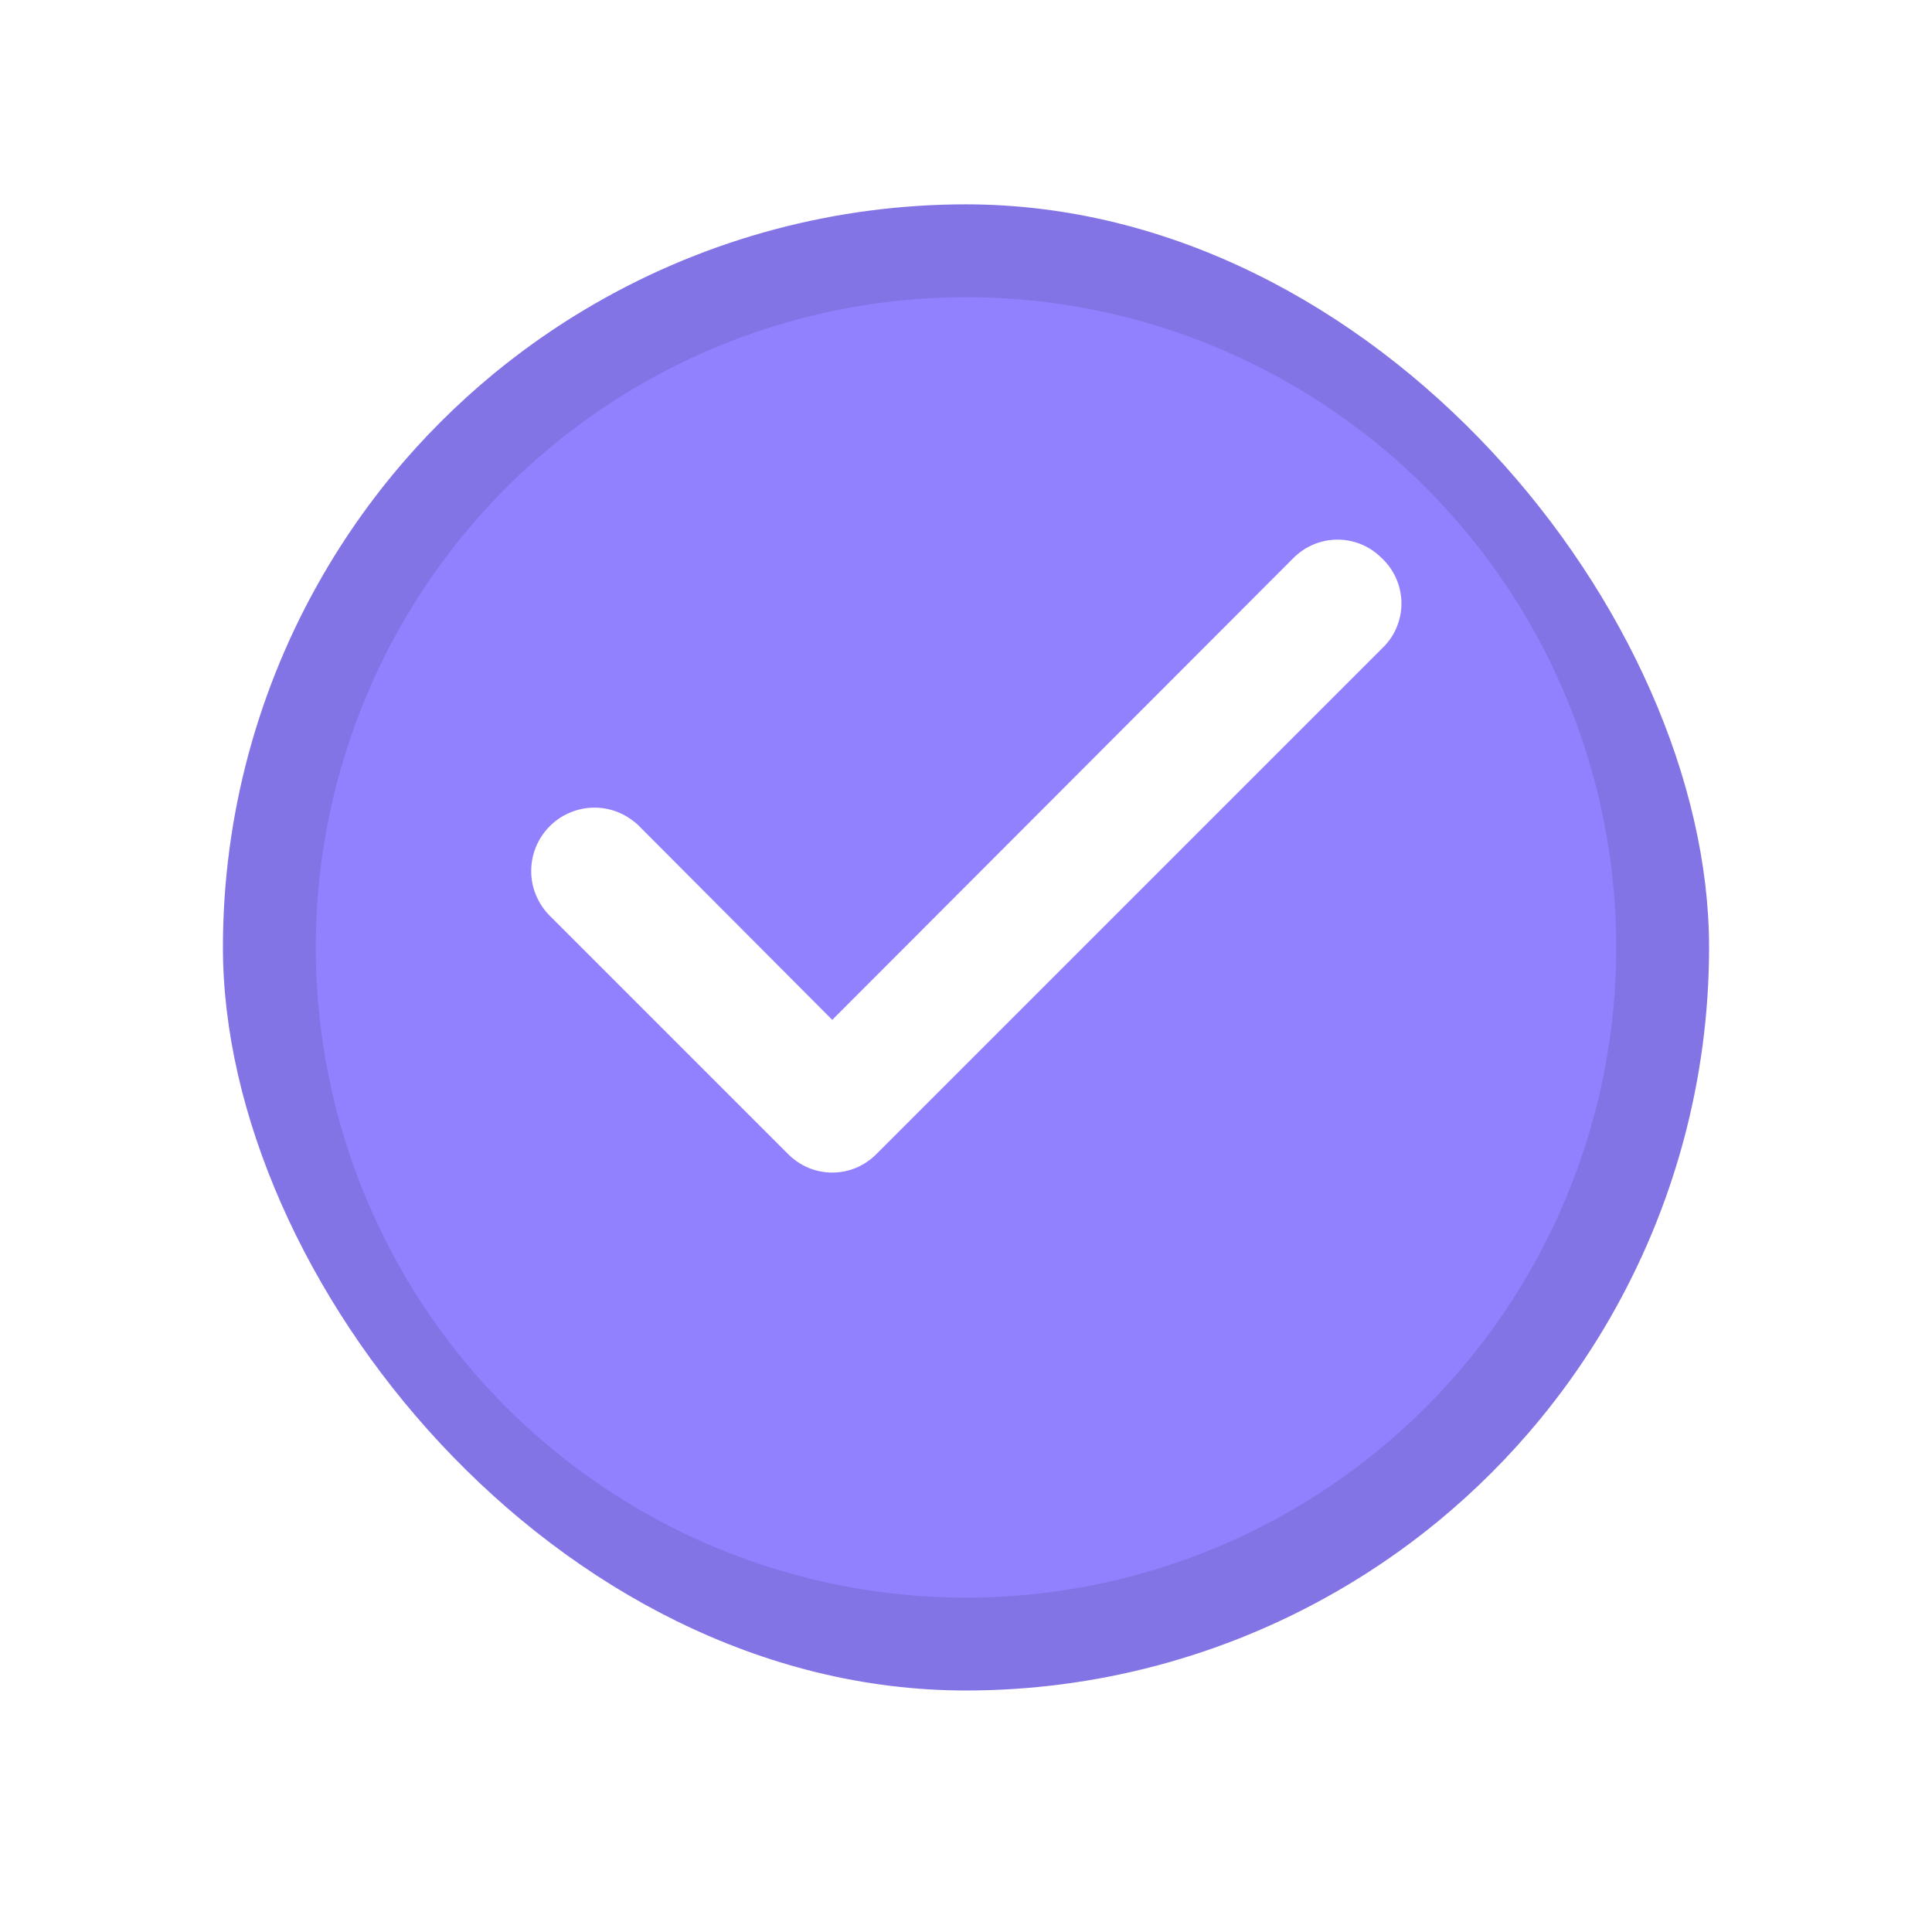 <svg width="26" height="26" viewBox="0 0 26 26" fill="none" xmlns="http://www.w3.org/2000/svg">
<g filter="url(#filter0_d_2608_20189)">
<g clip-path="url(#clip0_2608_20189)">
<circle cx="13" cy="11.5" r="9.375" fill="#9281FF" stroke="#8374E6" stroke-width="1.25"/>
</g>
</g>
<path d="M18.592 7.508C18.514 7.43 18.422 7.368 18.32 7.326C18.219 7.284 18.11 7.262 18 7.262C17.89 7.262 17.781 7.284 17.68 7.326C17.578 7.368 17.486 7.43 17.408 7.508L11.2 13.725L8.592 11.108C8.511 11.031 8.416 10.97 8.312 10.928C8.208 10.887 8.097 10.867 7.985 10.869C7.873 10.871 7.763 10.895 7.661 10.94C7.558 10.984 7.465 11.049 7.388 11.129C7.31 11.21 7.249 11.305 7.208 11.409C7.167 11.513 7.147 11.624 7.149 11.736C7.15 11.847 7.174 11.958 7.219 12.06C7.264 12.163 7.328 12.256 7.408 12.333L10.608 15.533C10.686 15.611 10.778 15.673 10.88 15.716C10.981 15.758 11.09 15.78 11.2 15.78C11.31 15.78 11.419 15.758 11.521 15.716C11.622 15.673 11.714 15.611 11.792 15.533L18.592 8.733C18.676 8.655 18.744 8.561 18.79 8.455C18.836 8.35 18.86 8.236 18.86 8.121C18.86 8.006 18.836 7.892 18.79 7.787C18.744 7.681 18.676 7.586 18.592 7.508Z" fill="white"/>
<defs>
<filter id="filter0_d_2608_20189" x="0.5" y="0.25" width="25" height="25" filterUnits="userSpaceOnUse" color-interpolation-filters="sRGB">
<feFlood flood-opacity="0" result="BackgroundImageFix"/>
<feColorMatrix in="SourceAlpha" type="matrix" values="0 0 0 0 0 0 0 0 0 0 0 0 0 0 0 0 0 0 127 0" result="hardAlpha"/>
<feOffset dy="1.25"/>
<feGaussianBlur stdDeviation="1.25"/>
<feColorMatrix type="matrix" values="0 0 0 0 0 0 0 0 0 0 0 0 0 0 0 0 0 0 0.05 0"/>
<feBlend mode="normal" in2="BackgroundImageFix" result="effect1_dropShadow_2608_20189"/>
<feBlend mode="normal" in="SourceGraphic" in2="effect1_dropShadow_2608_20189" result="shape"/>
</filter>
<clipPath id="clip0_2608_20189">
<rect x="3" y="1.5" width="20" height="20" rx="10" fill="white"/>
</clipPath>
</defs>
</svg>
